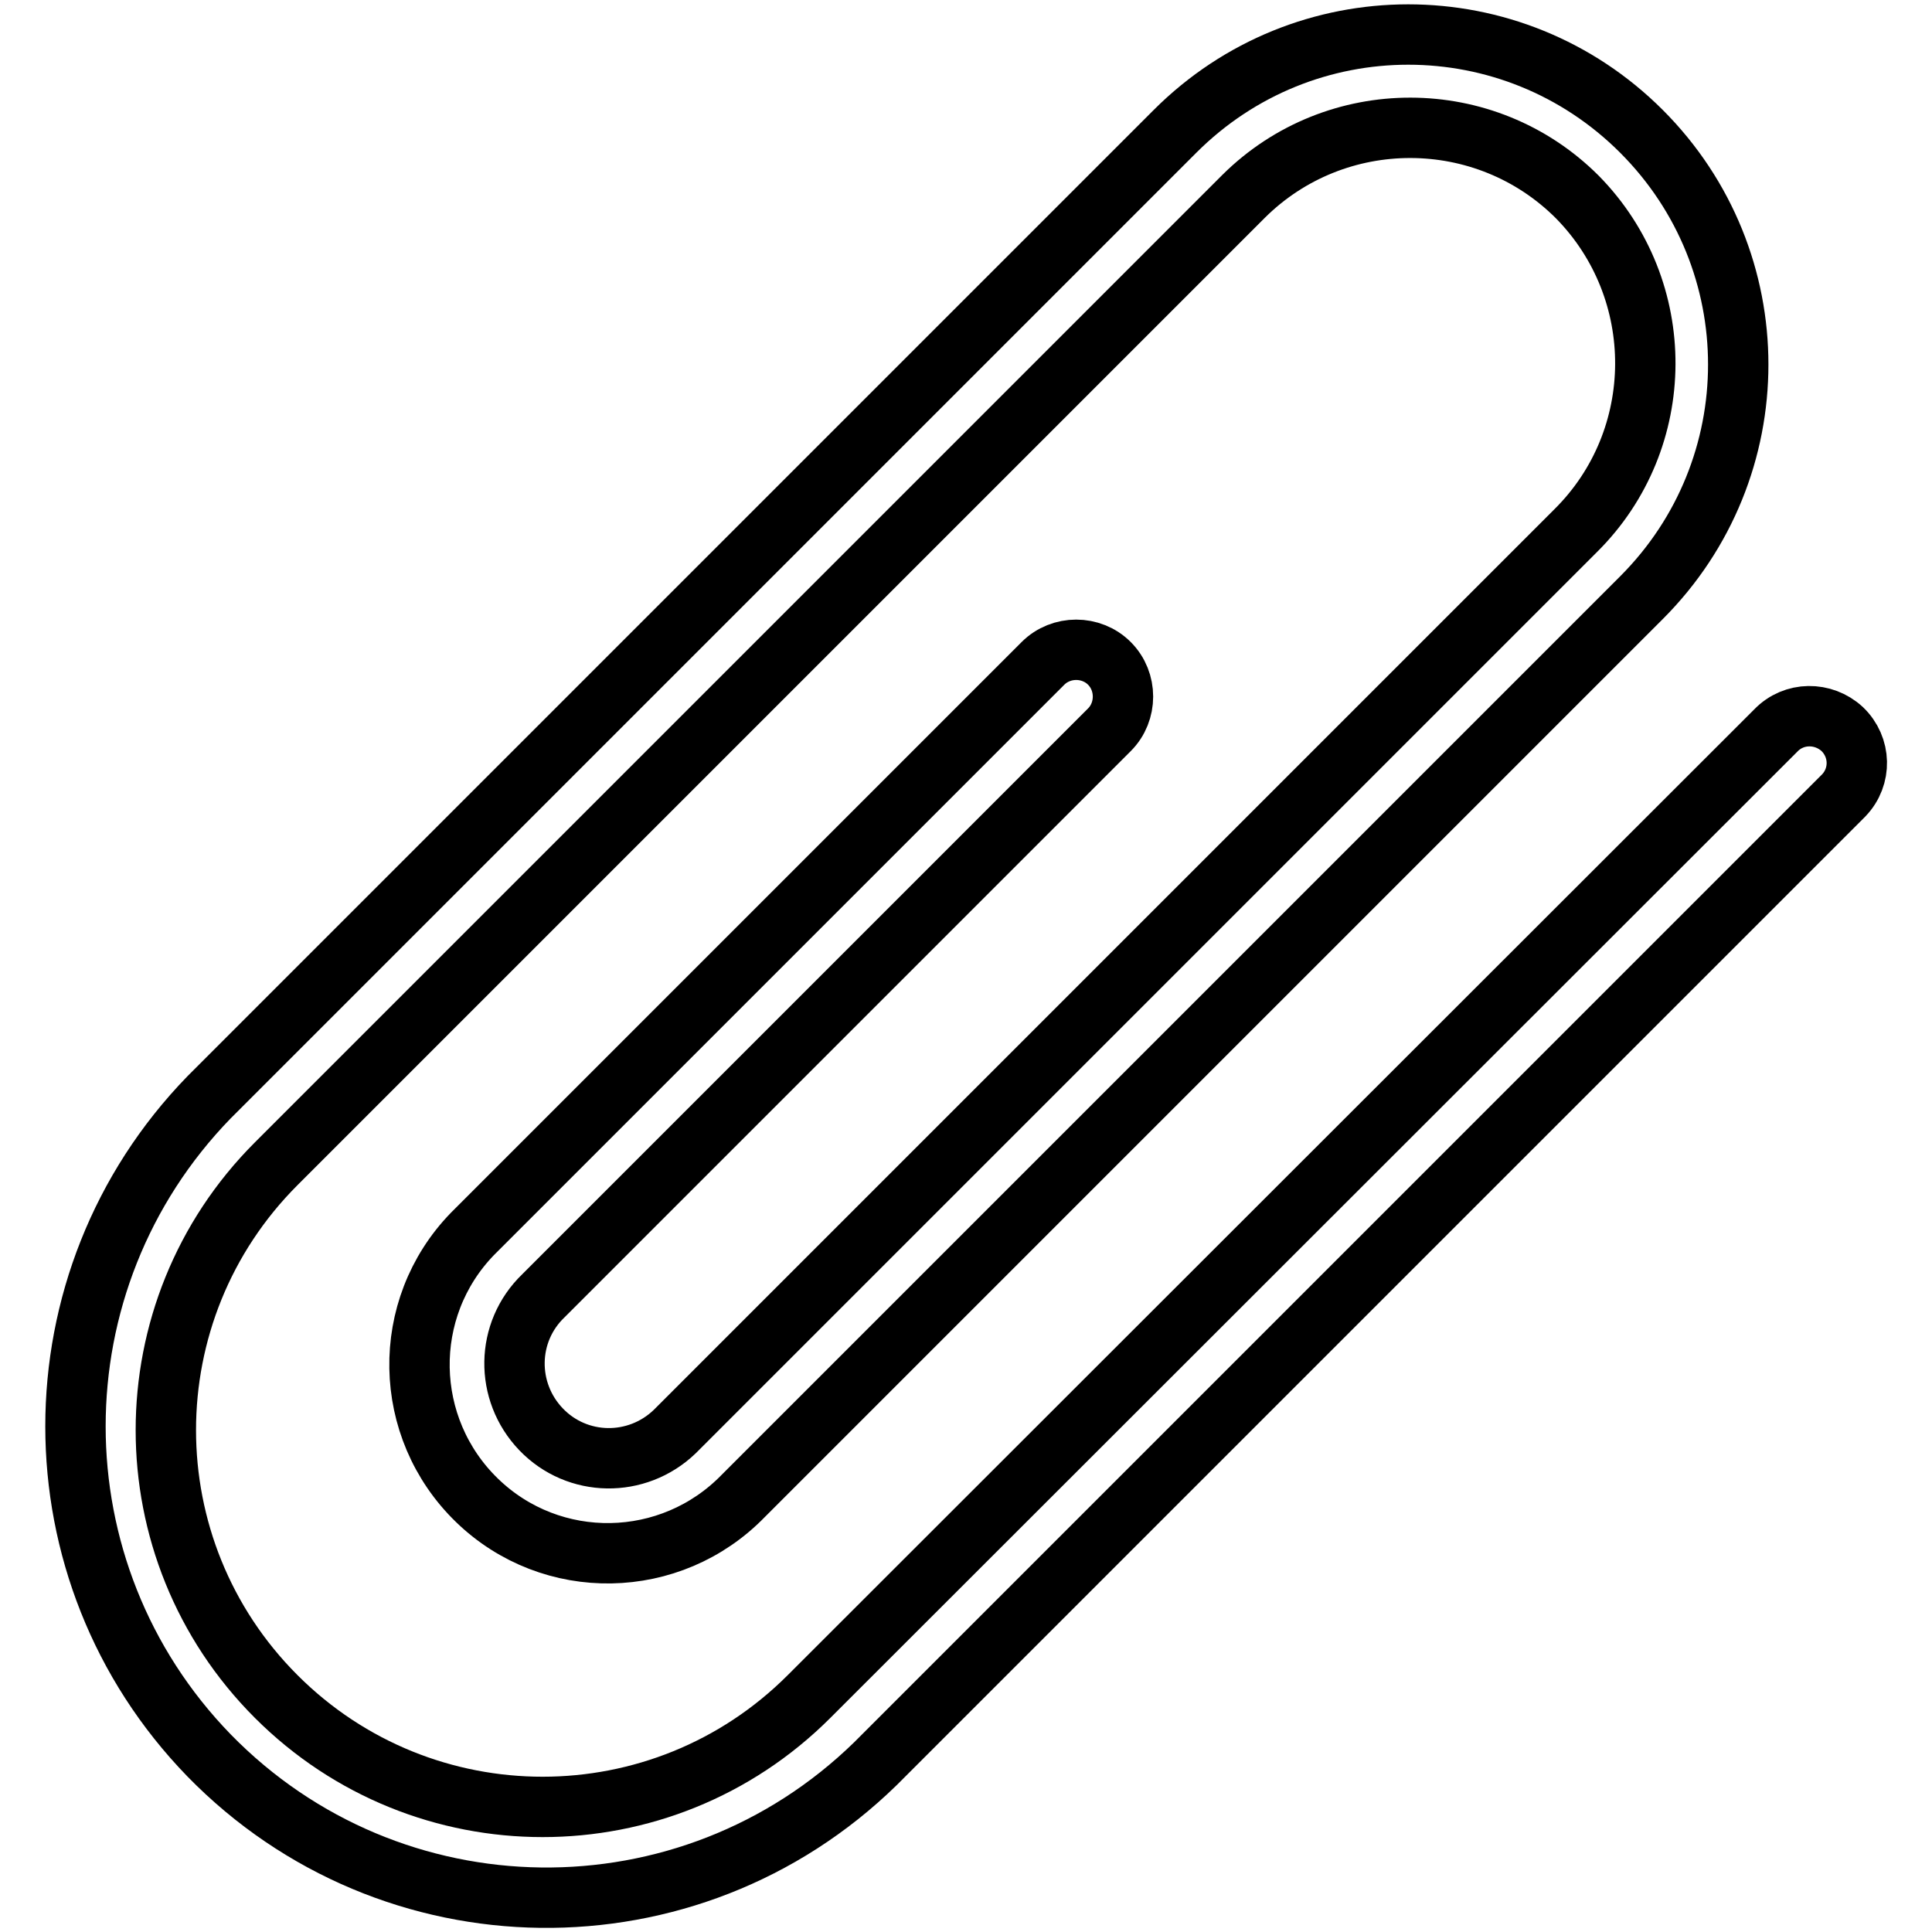 <?xml version="1.0" encoding="utf-8"?>
<!-- Svg Vector Icons : http://www.onlinewebfonts.com/icon -->
<!DOCTYPE svg PUBLIC "-//W3C//DTD SVG 1.1//EN" "http://www.w3.org/Graphics/SVG/1.1/DTD/svg11.dtd">
<svg version="1.1" xmlns="http://www.w3.org/2000/svg" xmlns:xlink="http://www.w3.org/1999/xlink" x="0px" y="0px" viewBox="0 0 256 256" enable-background="new 0 0 256 256" xml:space="preserve">
<g> <path stroke-width="8" fill-opacity="0" stroke="#000000"  d="M235.3,96.8c2.4-2.5,6.3-2.5,8.8-0.2c2.5,2.4,2.6,6.3,0.2,8.8c-0.1,0.1-0.1,0.1-0.2,0.2L116,233.7 c-24.7,24.1-64.2,23.6-88.3-1.1c-23.6-24.3-23.6-62.9,0-87.2l128-128c17.1-17.1,44.7-17.1,61.8,0c17.1,17.1,17.1,44.7,0,61.8 L98.5,198.2c-9.6,9.9-25.4,10.2-35.3,0.6c-9.9-9.6-10.2-25.4-0.6-35.3c0.2-0.2,0.4-0.4,0.6-0.6l75-75c2.4-2.4,6.4-2.4,8.8,0 s2.4,6.4,0,8.8l0,0l-75,75c-5,4.8-5.1,12.7-0.3,17.7s12.7,5.1,17.7,0.3c0.1-0.1,0.2-0.2,0.3-0.3L208.8,70.3 c12.2-12.1,12.3-31.9,0.2-44.2C196.8,13.9,177,13.9,164.8,26c-0.1,0.1-0.1,0.1-0.2,0.2l-128,128c-19.5,19.5-19.5,51.1,0,70.6 c19.5,19.5,51.1,19.5,70.6,0l0,0L235.3,96.8z"/></g>
</svg>